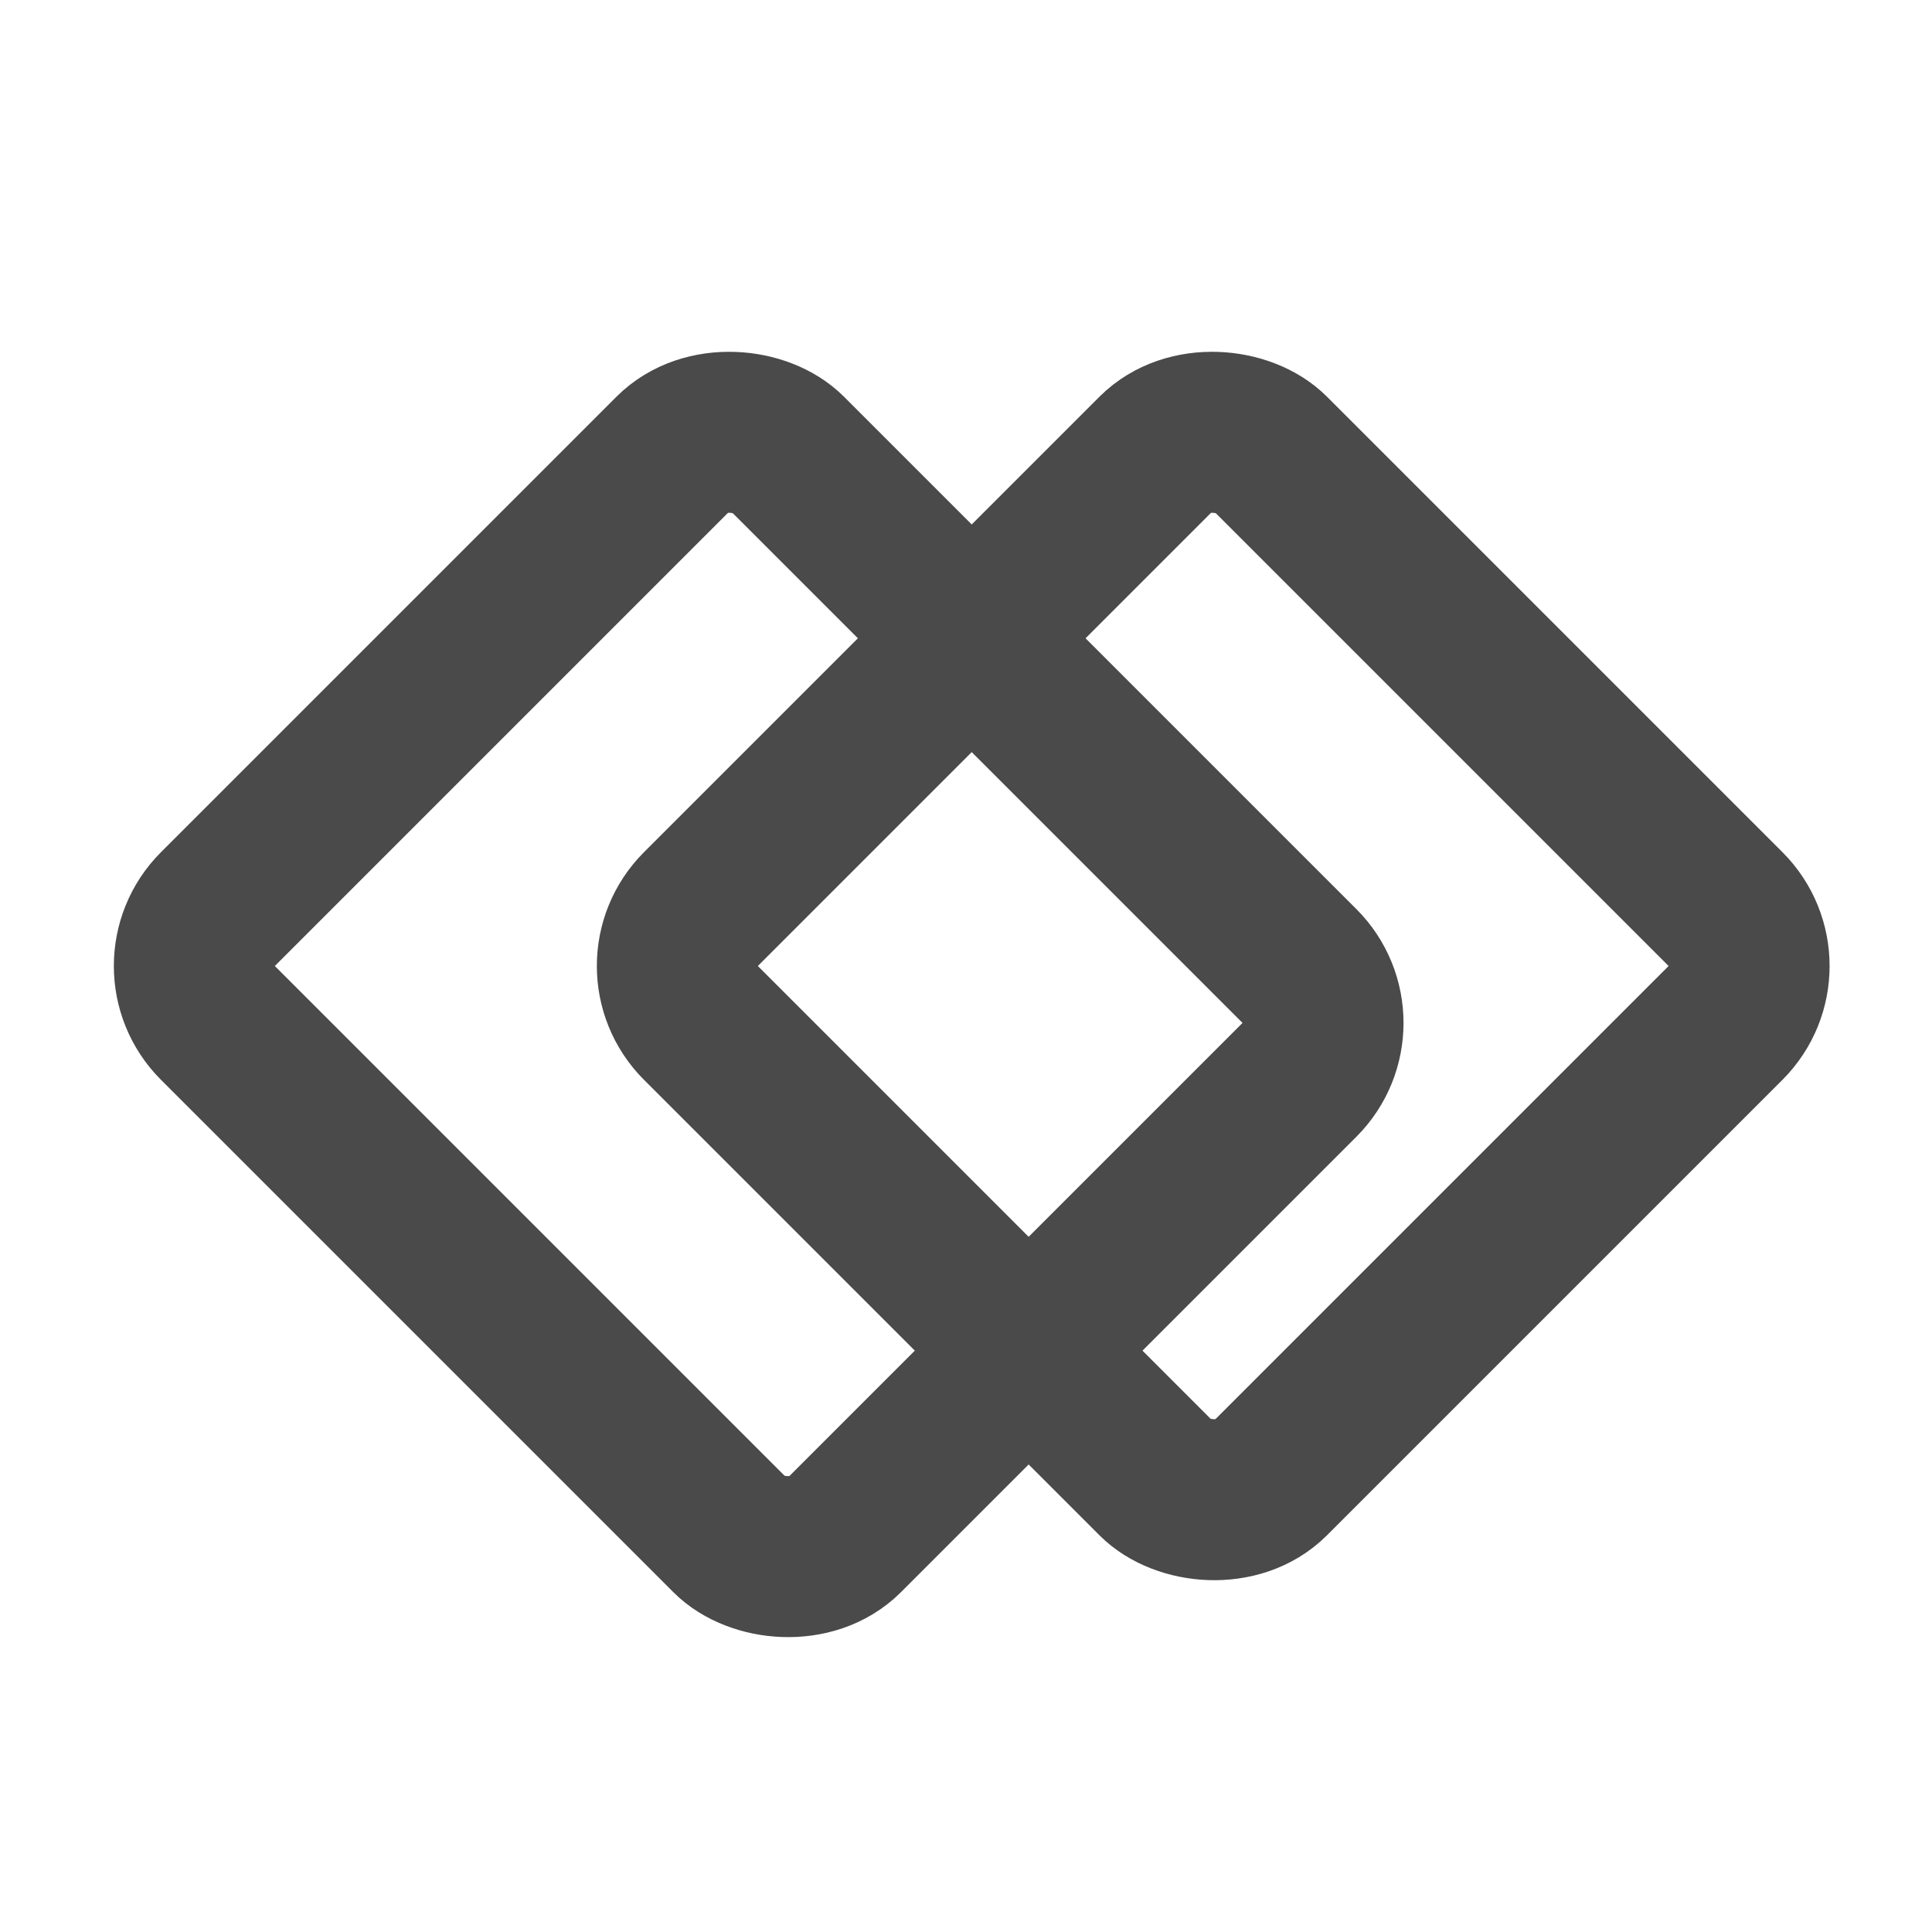 <?xml version="1.0" encoding="UTF-8"?><svg width="24" height="24" viewBox="0 0 48 48" fill="none" xmlns="http://www.w3.org/2000/svg"><rect x="4" y="24" width="20" height="22" rx="2" transform="rotate(-45 4 24)" stroke="#4a4a4a" stroke-width="4" stroke-linecap="round" stroke-linejoin="round"/><rect x="16" y="24" width="20" height="20" rx="2" transform="rotate(-45 16 24)" stroke="#4a4a4a" stroke-width="4" stroke-linecap="round" stroke-linejoin="round"/></svg>